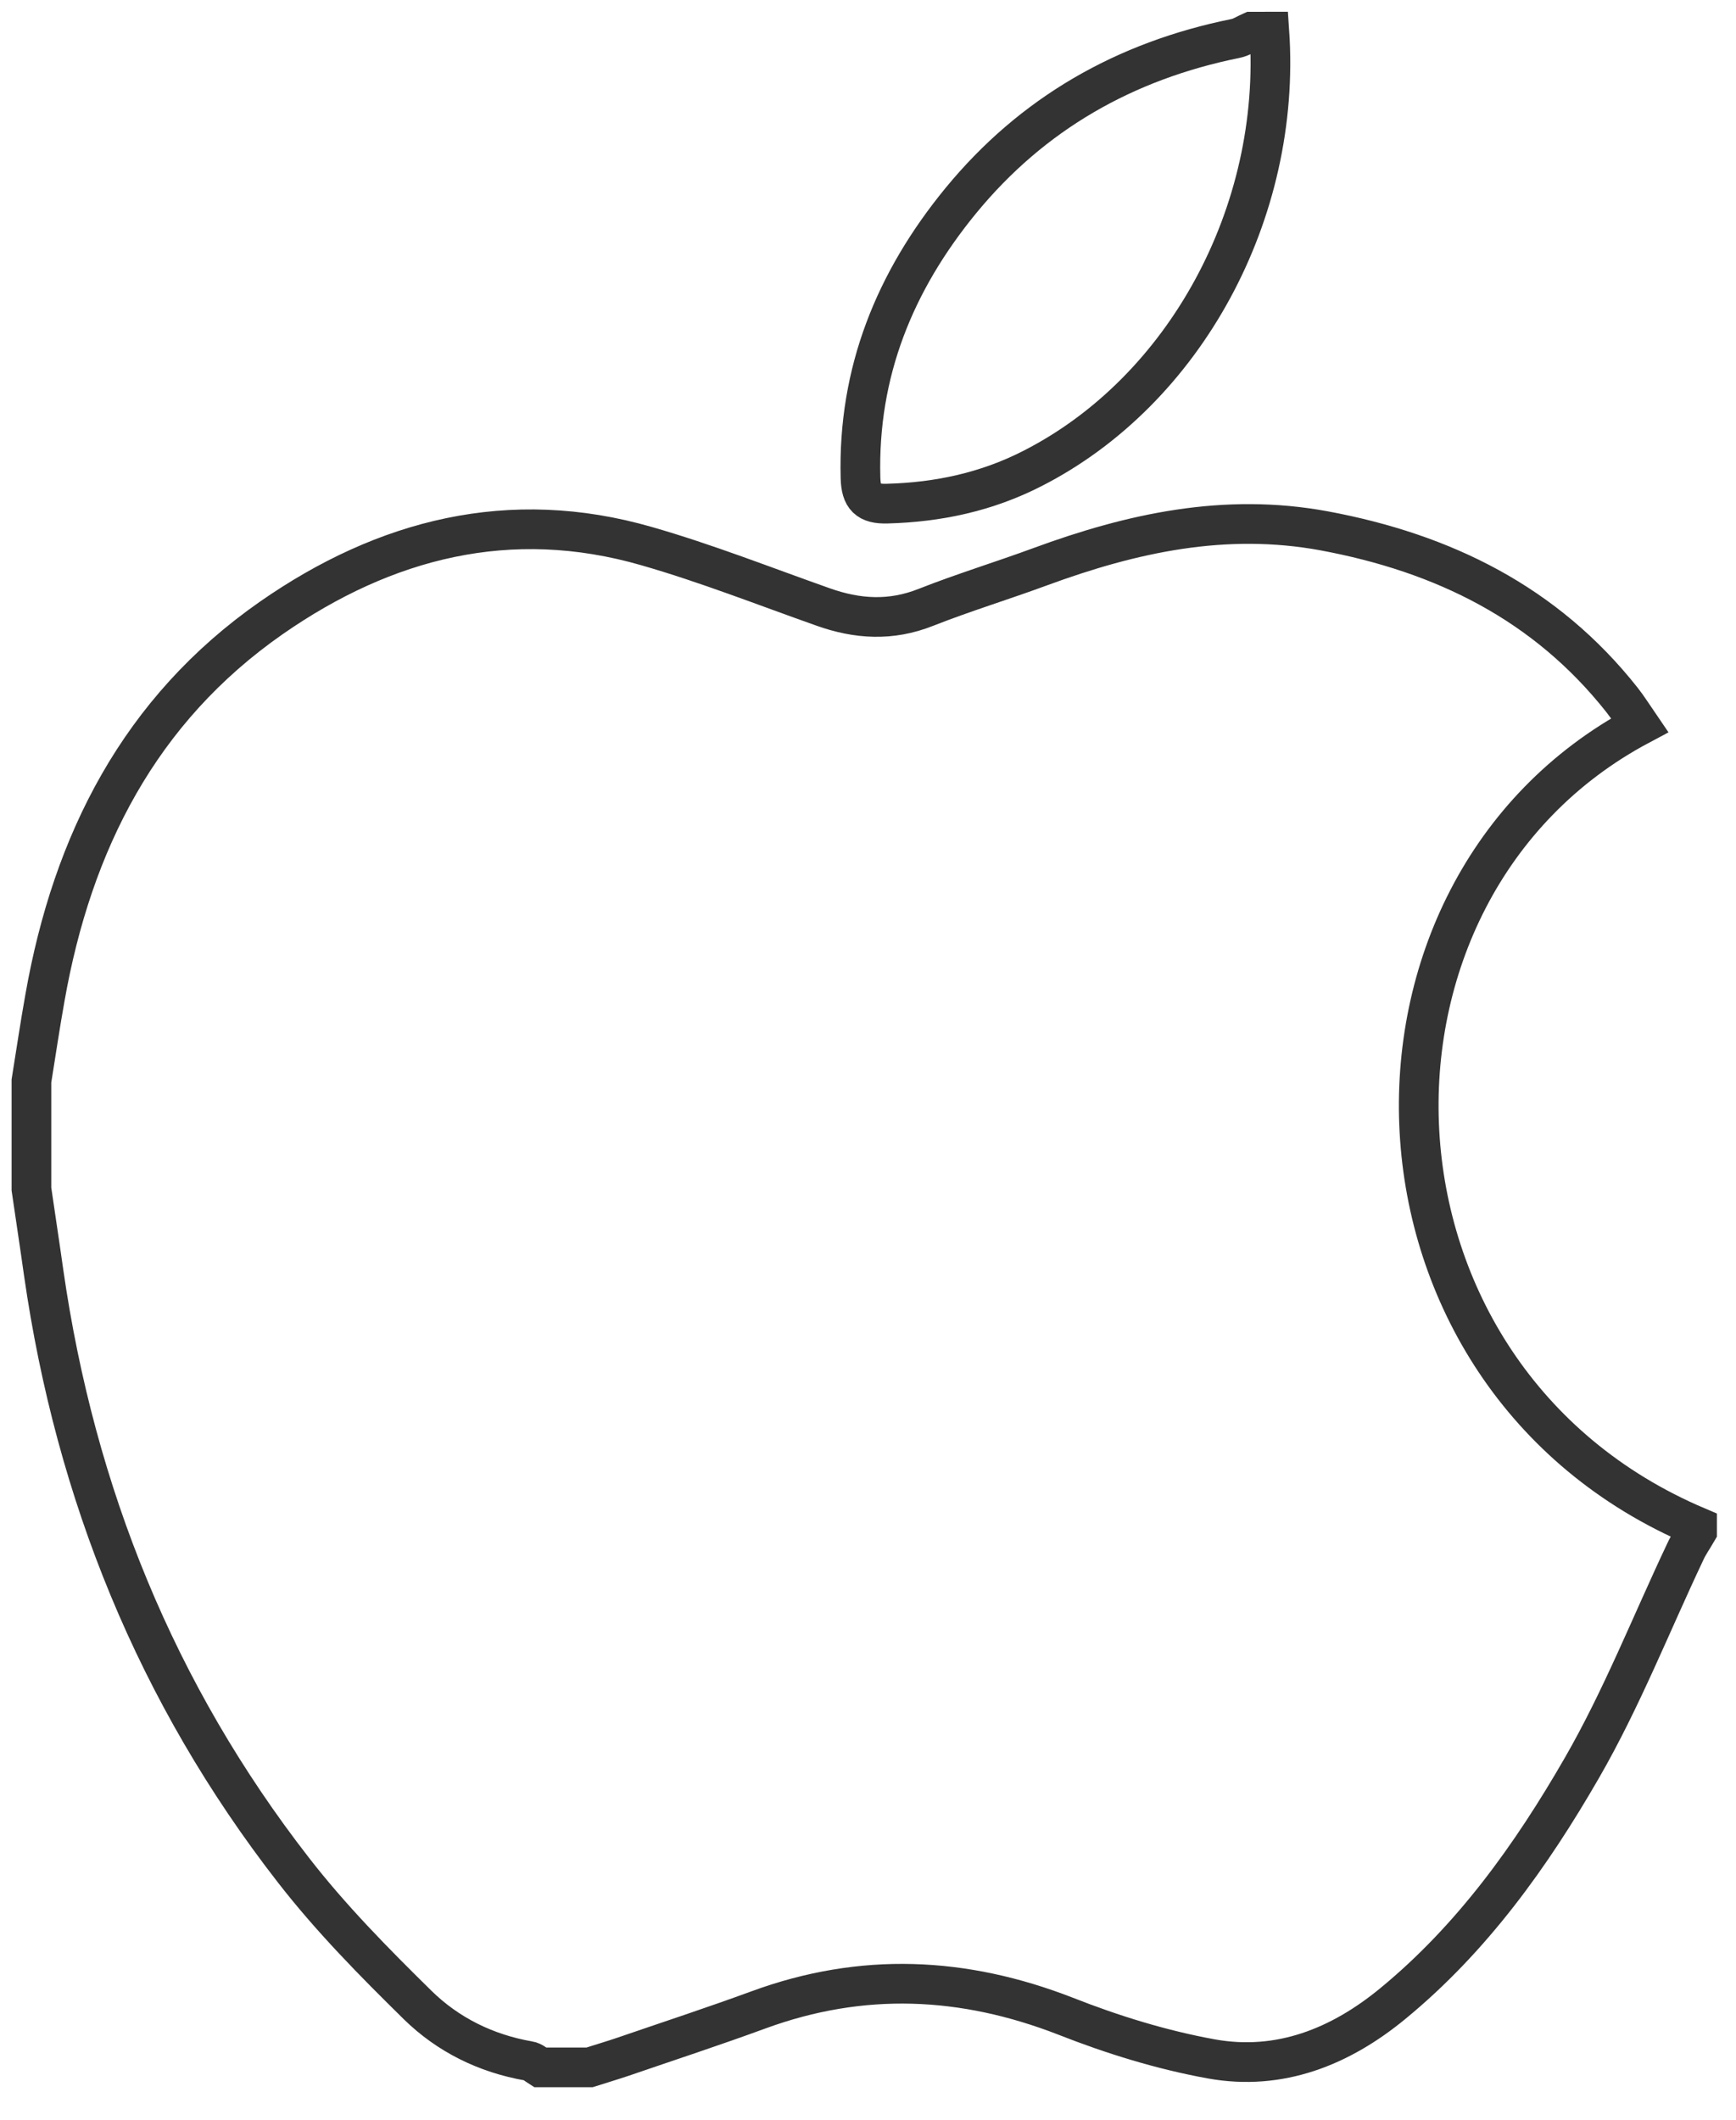 <?xml version="1.0" encoding="utf-8"?>
<!-- Generator: Adobe Illustrator 16.0.0, SVG Export Plug-In . SVG Version: 6.00 Build 0)  -->
<!DOCTYPE svg PUBLIC "-//W3C//DTD SVG 1.1//EN" "http://www.w3.org/Graphics/SVG/1.1/DTD/svg11.dtd">
<svg version="1.1" xmlns="http://www.w3.org/2000/svg" xmlns:xlink="http://www.w3.org/1999/xlink" x="0px" y="0px" width="43.75px"
	 height="53.409px" viewBox="0 0 43.75 53.409" enable-background="new 0 0 43.75 53.409" xml:space="preserve">
<g id="bg">
</g>
<g id="dummy_text">
</g>
<g id="Layer_1">
</g>
<g id="text_1_">
</g>
<g id="logo">
</g>
<g id="text">
	<g>
		<path fill-rule="evenodd" clip-rule="evenodd" fill="none" stroke="#333333" stroke-miterlimit="10" d="M0.792,29.956
			c0-0.904,0-1.814,0-2.721c0.114-0.704,0.216-1.405,0.342-2.104c0.69-3.91,2.381-7.248,5.707-9.566
			c2.863-1.991,6.013-2.799,9.455-1.806c1.502,0.431,2.966,1.009,4.44,1.53c0.868,0.31,1.715,0.363,2.598,0.012
			c0.943-0.372,1.922-0.67,2.88-1.023c2.316-0.852,4.659-1.364,7.153-0.905c3.008,0.559,5.586,1.826,7.511,4.262
			c0.159,0.202,0.291,0.417,0.442,0.637c-7.812,4.159-7.465,16.409,1.449,20.19c0,0.04,0,0.078,0,0.118
			c-0.099,0.171-0.215,0.332-0.297,0.514c-0.86,1.816-1.604,3.709-2.606,5.446c-1.271,2.206-2.763,4.293-4.766,5.938
			c-1.324,1.09-2.852,1.701-4.566,1.394c-1.251-0.226-2.494-0.61-3.679-1.077c-2.578-1.003-5.133-1.115-7.738-0.16
			c-1.134,0.416-2.283,0.792-3.424,1.184c-0.275,0.093-0.556,0.176-0.835,0.265c-0.415,0-0.831,0-1.248,0
			c-0.096-0.06-0.184-0.147-0.286-0.161c-1.079-0.188-2.034-0.66-2.799-1.41c-1.101-1.082-2.191-2.187-3.135-3.405
			c-3.448-4.435-5.488-9.479-6.288-15.033C1.002,31.361,0.894,30.662,0.792,29.956z"/>
		<path fill-rule="evenodd" clip-rule="evenodd" fill="none" stroke="#333333" stroke-miterlimit="10" d="M31.99,0.796
			c0.313,4.556-2.128,9.053-5.977,11.01c-1.149,0.587-2.372,0.848-3.654,0.882c-0.492,0.015-0.66-0.162-0.673-0.65
			c-0.071-2.662,0.865-4.954,2.525-6.979c1.807-2.202,4.143-3.527,6.926-4.09c0.137-0.025,0.266-0.113,0.4-0.172
			C31.687,0.796,31.839,0.796,31.99,0.796z"/>
	</g>
</g>
<g id="grid" display="none">
</g>
</svg>
